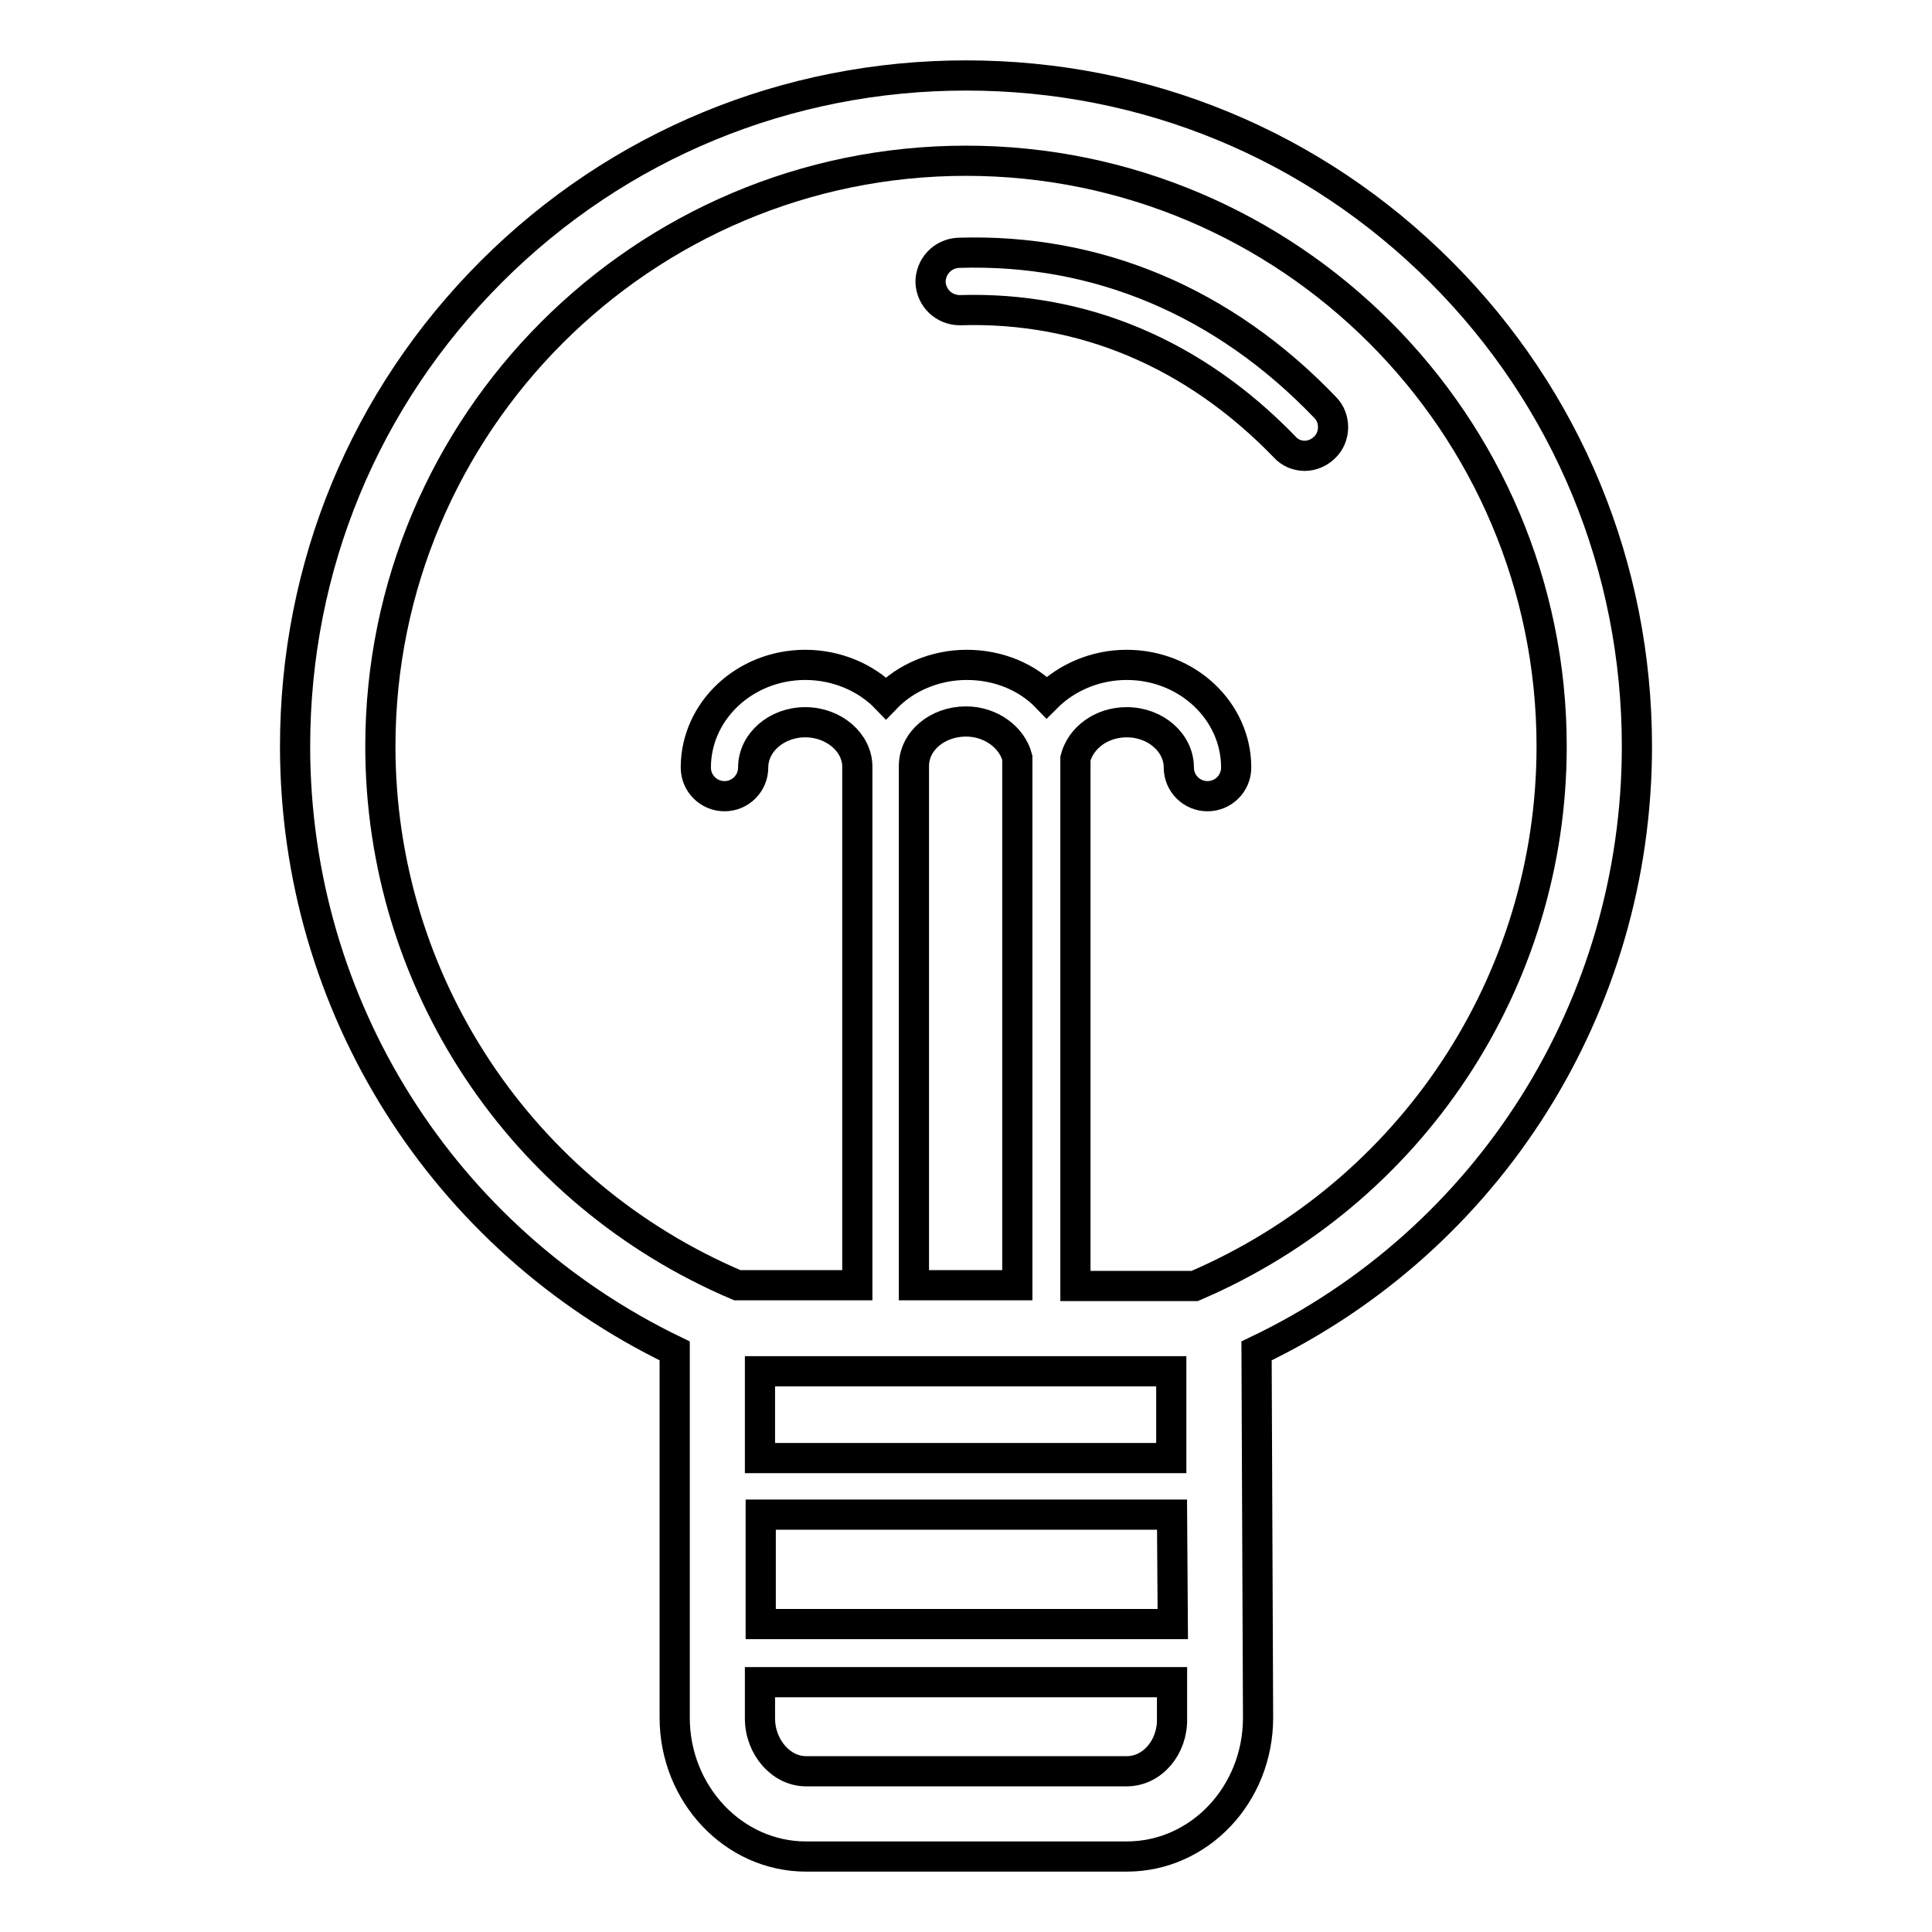 <?xml version="1.0" encoding="utf-8"?>
<!-- Svg Vector Icons : http://www.onlinewebfonts.com/icon -->
<!DOCTYPE svg PUBLIC "-//W3C//DTD SVG 1.1//EN" "http://www.w3.org/Graphics/SVG/1.1/DTD/svg11.dtd">
<svg version="1.1" xmlns="http://www.w3.org/2000/svg" xmlns:xlink="http://www.w3.org/1999/xlink" x="0px" y="0px" viewBox="0 0 256 256" enable-background="new 0 0 256 256" xml:space="preserve">
<g><g><path stroke-width="4" fill-opacity="0" stroke="#000000"  d="M216.9,98.9c0-23.7-9.2-46.1-26-62.9c-16.8-16.8-39.1-26-62.9-26c-23.7,0-46.1,9.2-62.9,26c-16.8,16.8-26,39.1-26,62.9c0,34.4,19.6,65.3,50.3,80.1v48.6c0,10.1,7.8,18.4,17.4,18.4h42.5c9.6,0,17.4-8.2,17.4-18.4l-0.2-48.6C197.3,164.3,216.9,133.3,216.9,98.9z M134.8,101.6v68.7h-13.7v-68.7c0,0,0,0,0-0.1c0-3.3,3.1-5.9,6.9-5.9c3.3,0,6.1,2.1,6.8,4.8C134.8,100.8,134.8,101.2,134.8,101.6z M155.2,181.7l0,11.5h-54.5v-11.5H155.2z M100.8,200.7h54.5l0.1,14.5h-54.6V200.7z M149.3,234.7h-42.5c-3.3,0-6.1-3.2-6.1-7v-4.8h54.6l0,4.8C155.4,231.5,152.7,234.7,149.3,234.7z M158.3,170.4h-15.8v-68.7c0-0.4,0-0.8,0-1.2c0.7-2.7,3.4-4.8,6.8-4.8c3.8,0,6.9,2.7,6.9,6c0,2.1,1.7,3.8,3.8,3.8c2.1,0,3.8-1.7,3.8-3.8c0-7.5-6.5-13.6-14.5-13.6c-4.2,0-8,1.7-10.6,4.3c-2.6-2.7-6.4-4.3-10.6-4.3c-4.2,0-8.1,1.7-10.7,4.4c-2.6-2.7-6.5-4.4-10.7-4.4c-8,0-14.5,6.1-14.5,13.6c0,2.1,1.7,3.8,3.8,3.8c2.1,0,3.8-1.7,3.8-3.8c0-3.3,3.1-6,6.9-6c3.8,0,6.9,2.7,6.9,5.9c0,0,0,0,0,0v68.7H97.7C69,158.1,50.4,130.1,50.4,98.9c0-42.8,34.8-77.6,77.6-77.6c42.8,0,77.6,34.8,77.6,77.6C205.6,130.1,187,158.1,158.3,170.4z"/><path stroke-width="4" fill-opacity="0" stroke="#000000"  d="M127,33.5c-2.1,0.1-3.7,1.8-3.7,3.9c0.1,2.1,1.8,3.7,3.9,3.7c16.2-0.5,31,5.7,43,18.1c0.7,0.8,1.7,1.2,2.7,1.2c0.9,0,1.9-0.4,2.6-1.1c1.5-1.4,1.5-3.9,0.1-5.3C162.2,40,145.4,32.9,127,33.5z"/></g></g>
</svg>